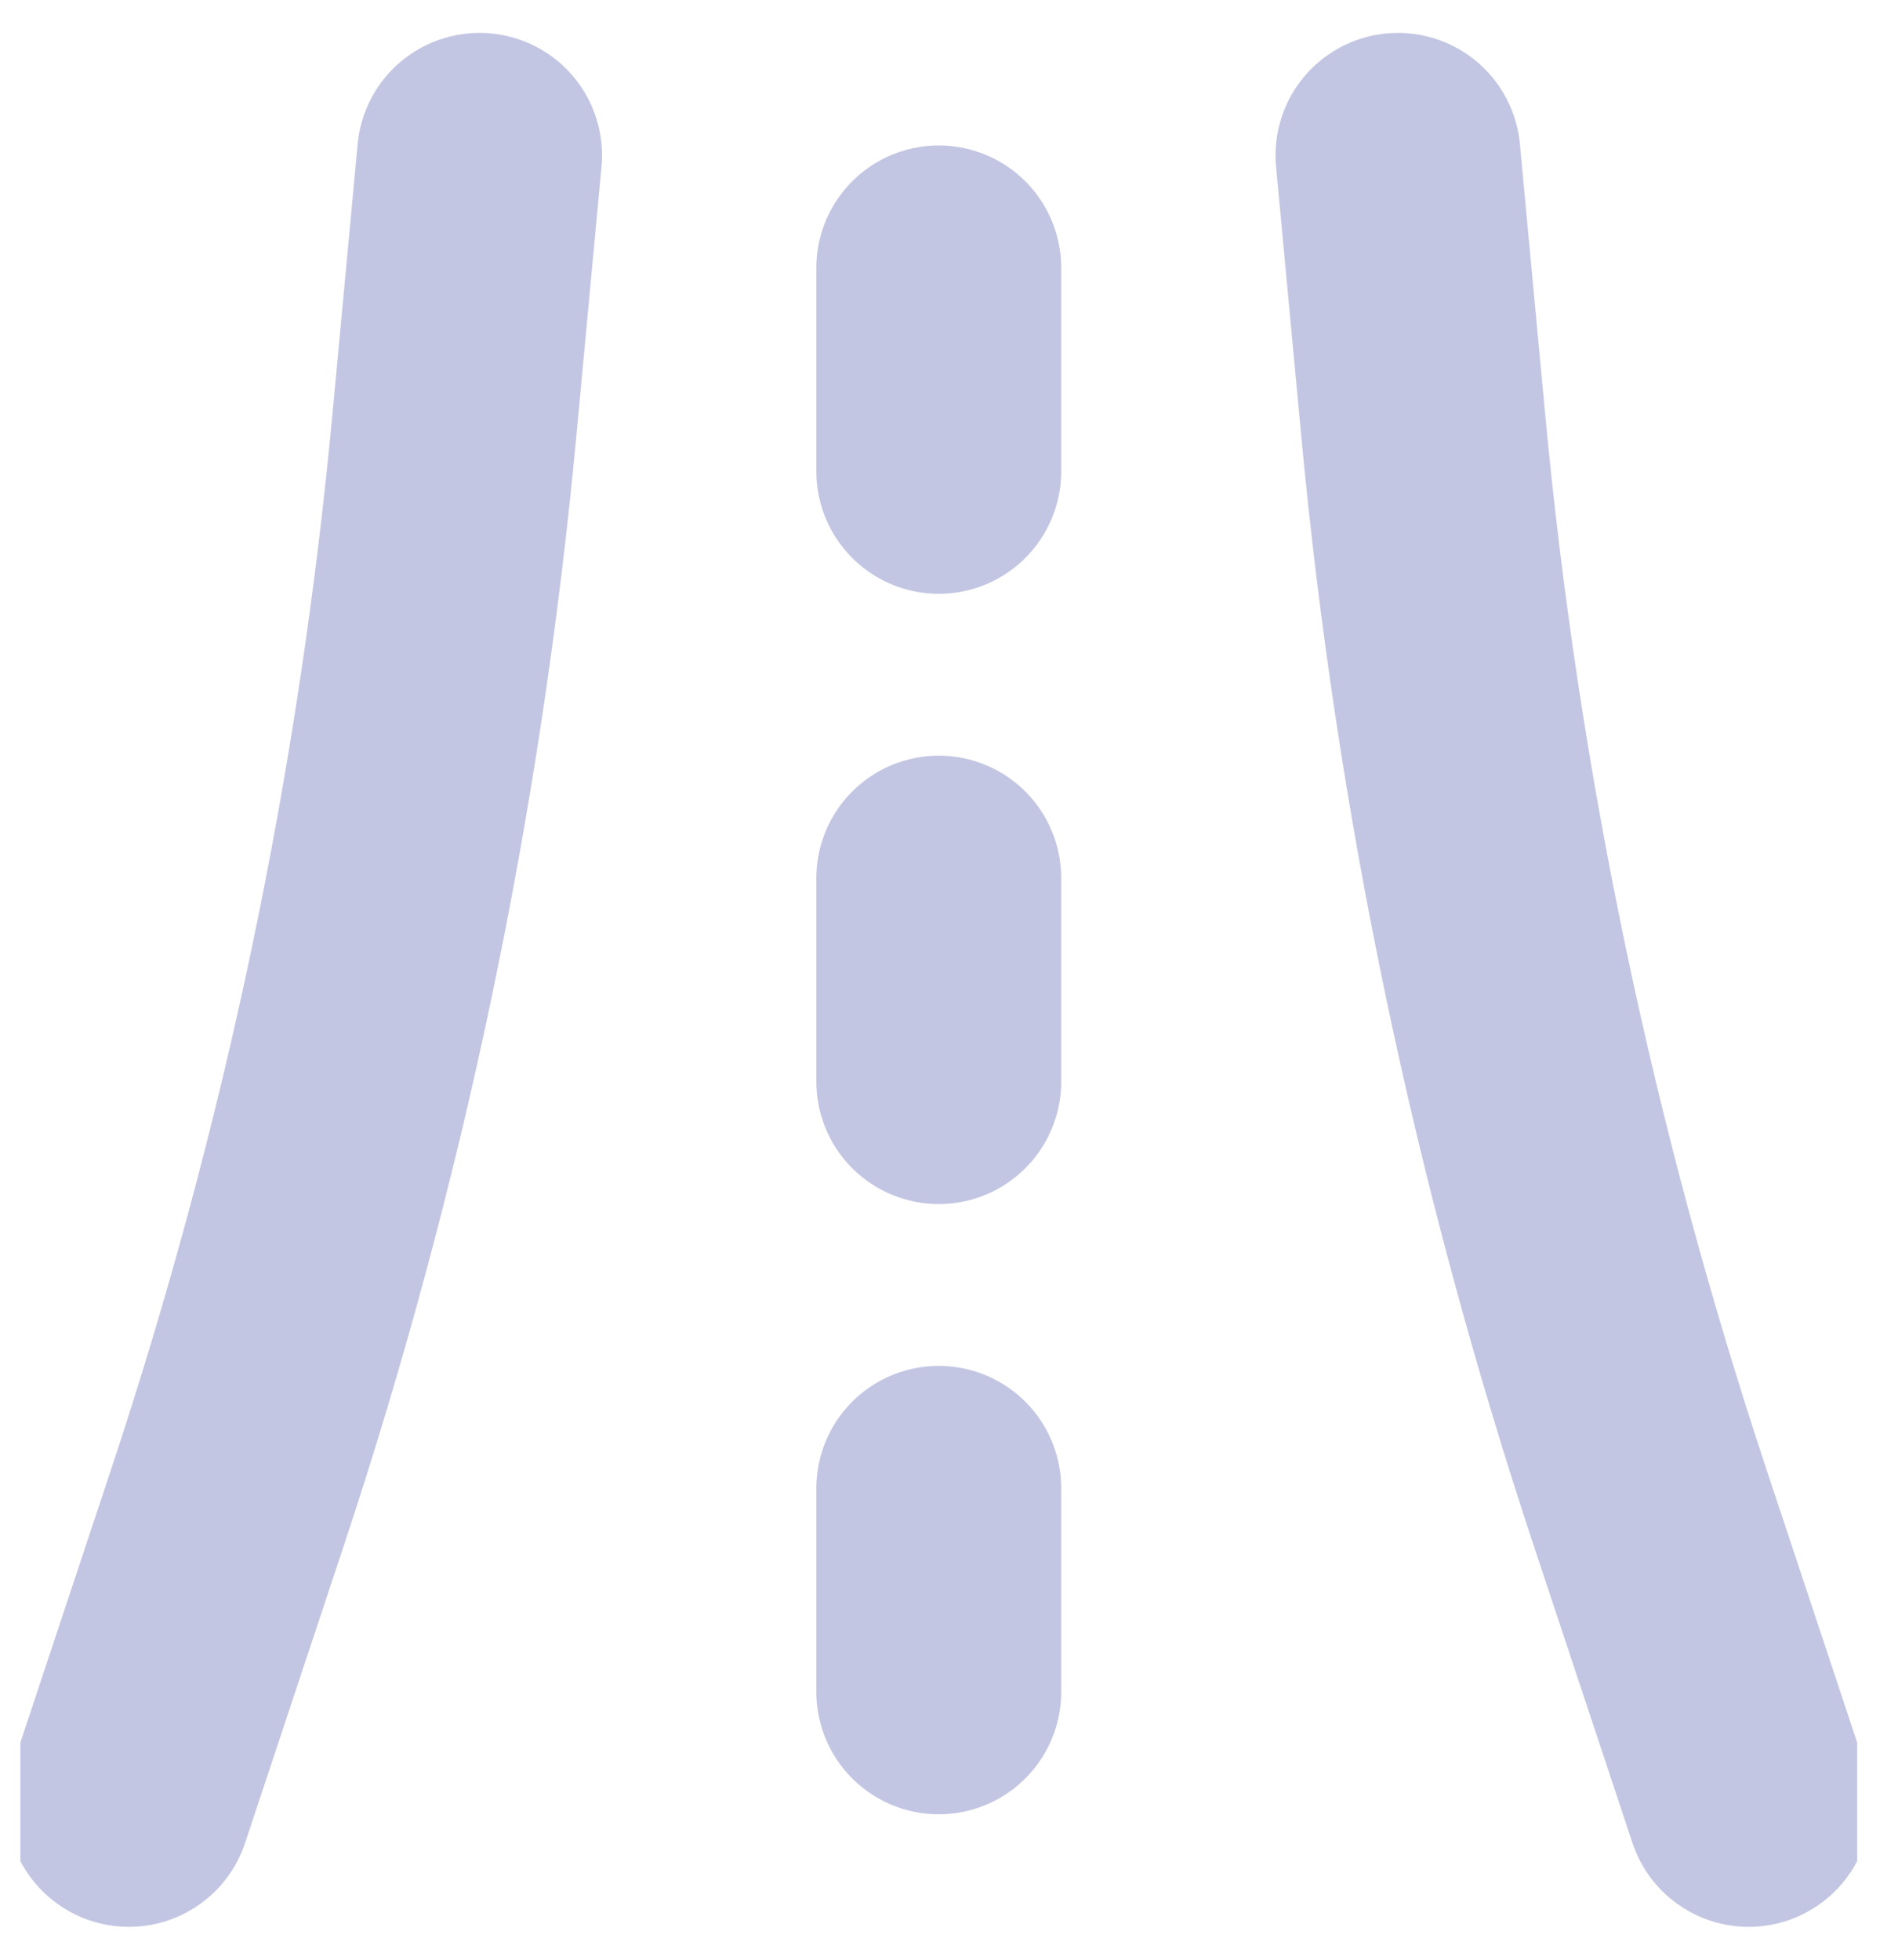 <svg width="31" height="32" viewBox="0 0 31 32" fill="none" xmlns="http://www.w3.org/2000/svg">
<g clip-path="url(#clip0_173_4069)">
<path d="M2.105 29.463L3.71 24.631C5.615 18.897 6.861 12.951 7.424 6.917L7.833 2.537M28.561 29.463L26.956 24.631C25.052 18.897 23.806 12.951 23.243 6.917L22.833 2.537M15.333 4.375V7.696M15.333 14.339V17.661M15.333 24.303V27.625" stroke="#C3C6E2" stroke-width="4" stroke-linecap="round" stroke-linejoin="round"/>
</g>
<defs>
<clipPath id="clip0_173_4069">
<rect width="30" height="31" fill="white" transform="translate(0.333 0.5)"/>
</clipPath>
</defs>
</svg>
